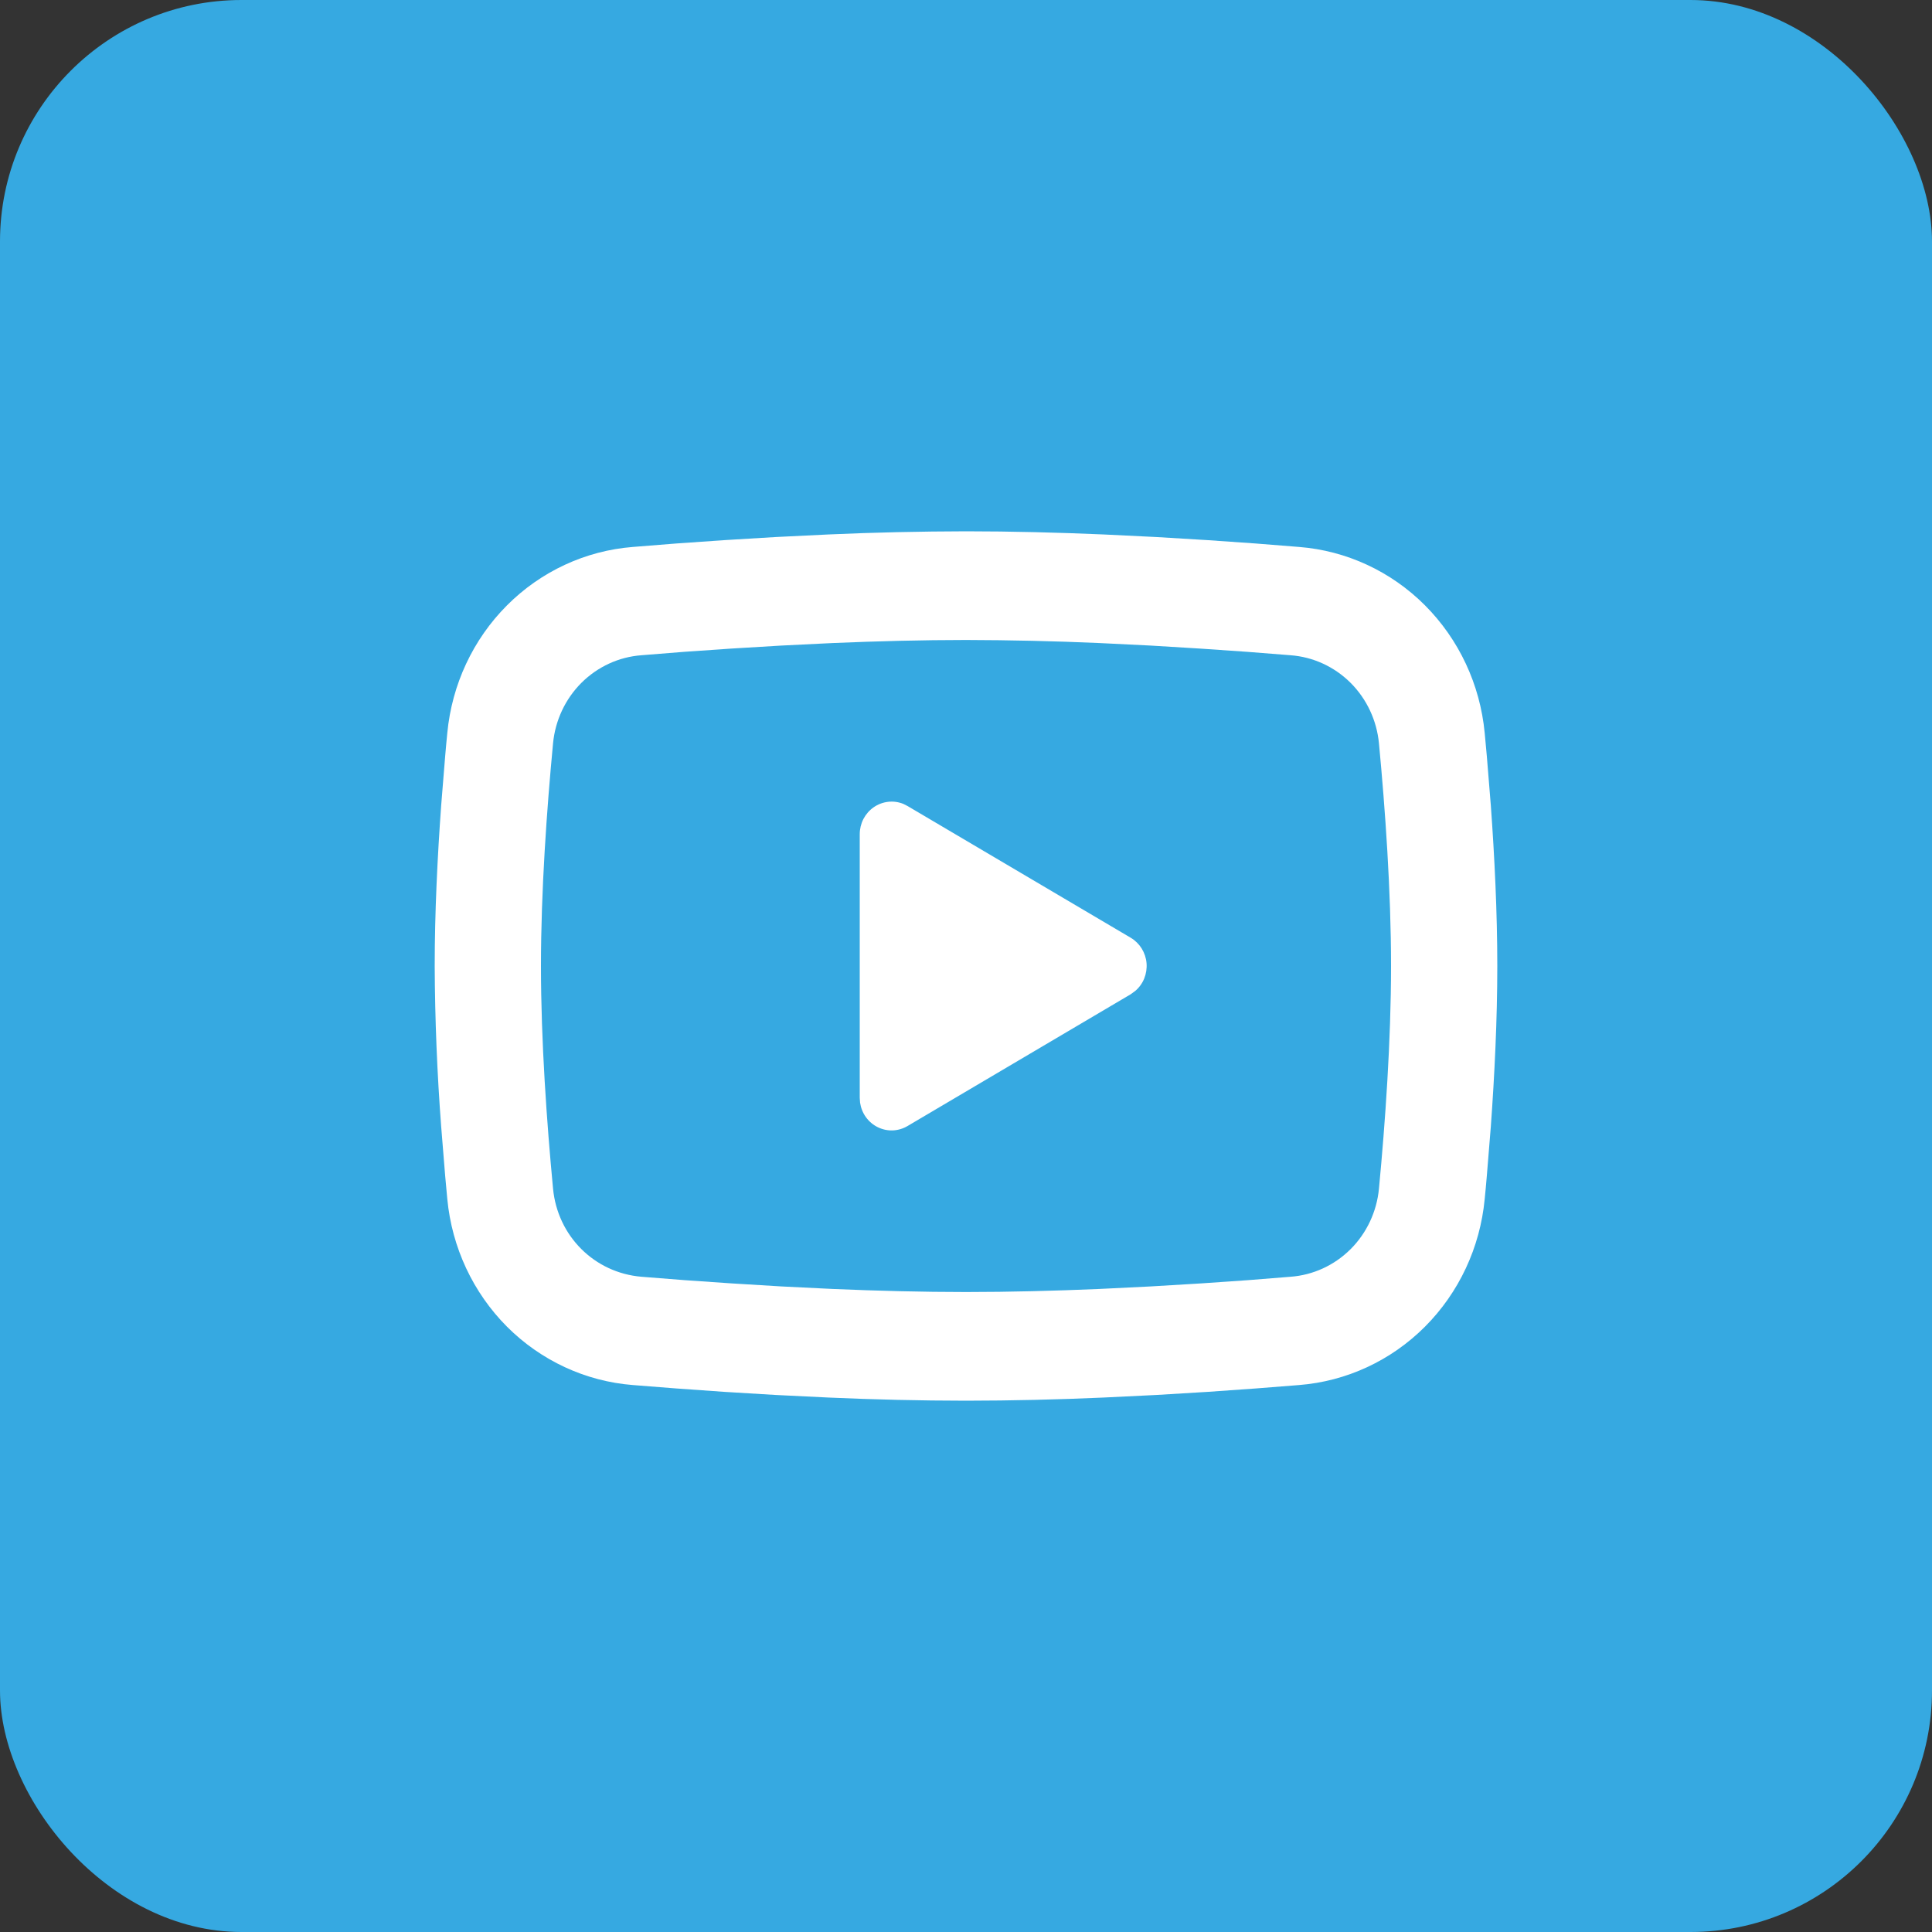 <svg width="40" height="40" viewBox="0 0 40 40" fill="none" xmlns="http://www.w3.org/2000/svg">
<rect x="0" y="0" width="40" height="40" fill="#333333" stroke="none"/>
<rect width="40" height="40" rx="5" fill="#36A9E1"/>
<path d="M20 11C20.941 11 21.905 11.025 22.84 11.065L23.945 11.119L25.002 11.183L25.992 11.252L26.896 11.324C27.877 11.401 28.8 11.829 29.503 12.533C30.206 13.238 30.644 14.173 30.739 15.175L30.783 15.653L30.866 16.677C30.943 17.738 31 18.894 31 20C31 21.106 30.943 22.262 30.866 23.323L30.783 24.347C30.769 24.511 30.755 24.67 30.739 24.825C30.644 25.827 30.206 26.762 29.503 27.467C28.8 28.171 27.876 28.599 26.895 28.676L25.993 28.747L25.003 28.817L23.945 28.881L22.84 28.935C21.894 28.977 20.947 28.999 20 29C19.053 28.999 18.106 28.977 17.16 28.935L16.055 28.881L14.998 28.817L14.008 28.747L13.104 28.676C12.123 28.599 11.2 28.171 10.496 27.467C9.794 26.762 9.356 25.827 9.261 24.825L9.217 24.347L9.134 23.323C9.05 22.218 9.005 21.109 9 20C9 18.894 9.057 17.738 9.134 16.677L9.217 15.653C9.231 15.489 9.245 15.33 9.261 15.175C9.356 14.173 9.793 13.238 10.496 12.534C11.199 11.829 12.122 11.401 13.103 11.324L14.006 11.252L14.996 11.183L16.054 11.119L17.159 11.065C18.105 11.023 19.053 11.002 20 11ZM20 13.25C19.093 13.25 18.159 13.275 17.25 13.313L16.174 13.366L15.141 13.428L14.171 13.495L13.282 13.566C12.815 13.6 12.375 13.802 12.039 14.136C11.704 14.47 11.495 14.915 11.45 15.392C11.321 16.752 11.2 18.445 11.2 20C11.2 21.555 11.321 23.248 11.45 24.608C11.543 25.589 12.304 26.352 13.282 26.434L14.171 26.504L15.141 26.571L16.174 26.634L17.25 26.687C18.159 26.725 19.093 26.75 20 26.75C20.907 26.75 21.841 26.725 22.75 26.687L23.826 26.634L24.859 26.572L25.829 26.505L26.718 26.434C27.185 26.4 27.625 26.198 27.961 25.864C28.296 25.53 28.505 25.085 28.55 24.608C28.679 23.248 28.8 21.555 28.8 20C28.8 18.445 28.679 16.752 28.55 15.392C28.505 14.915 28.296 14.47 27.961 14.136C27.625 13.802 27.185 13.6 26.718 13.566L25.829 13.496L24.859 13.429L23.826 13.366L22.75 13.313C21.834 13.273 20.917 13.252 20 13.25ZM17.8 17.272C17.8 17.162 17.826 17.054 17.876 16.956C17.927 16.859 17.999 16.776 18.088 16.714C18.177 16.652 18.279 16.613 18.386 16.601C18.493 16.588 18.601 16.603 18.701 16.643L18.79 16.688L23.41 19.415C23.502 19.469 23.58 19.546 23.637 19.637C23.694 19.729 23.729 19.833 23.738 19.941C23.747 20.05 23.73 20.158 23.69 20.259C23.649 20.359 23.585 20.448 23.503 20.517L23.41 20.585L18.79 23.313C18.697 23.368 18.592 23.399 18.485 23.404C18.377 23.408 18.27 23.385 18.173 23.337C18.076 23.29 17.992 23.218 17.928 23.13C17.864 23.041 17.823 22.938 17.807 22.829L17.8 22.728V17.272Z" fill="white"/>
</svg>
